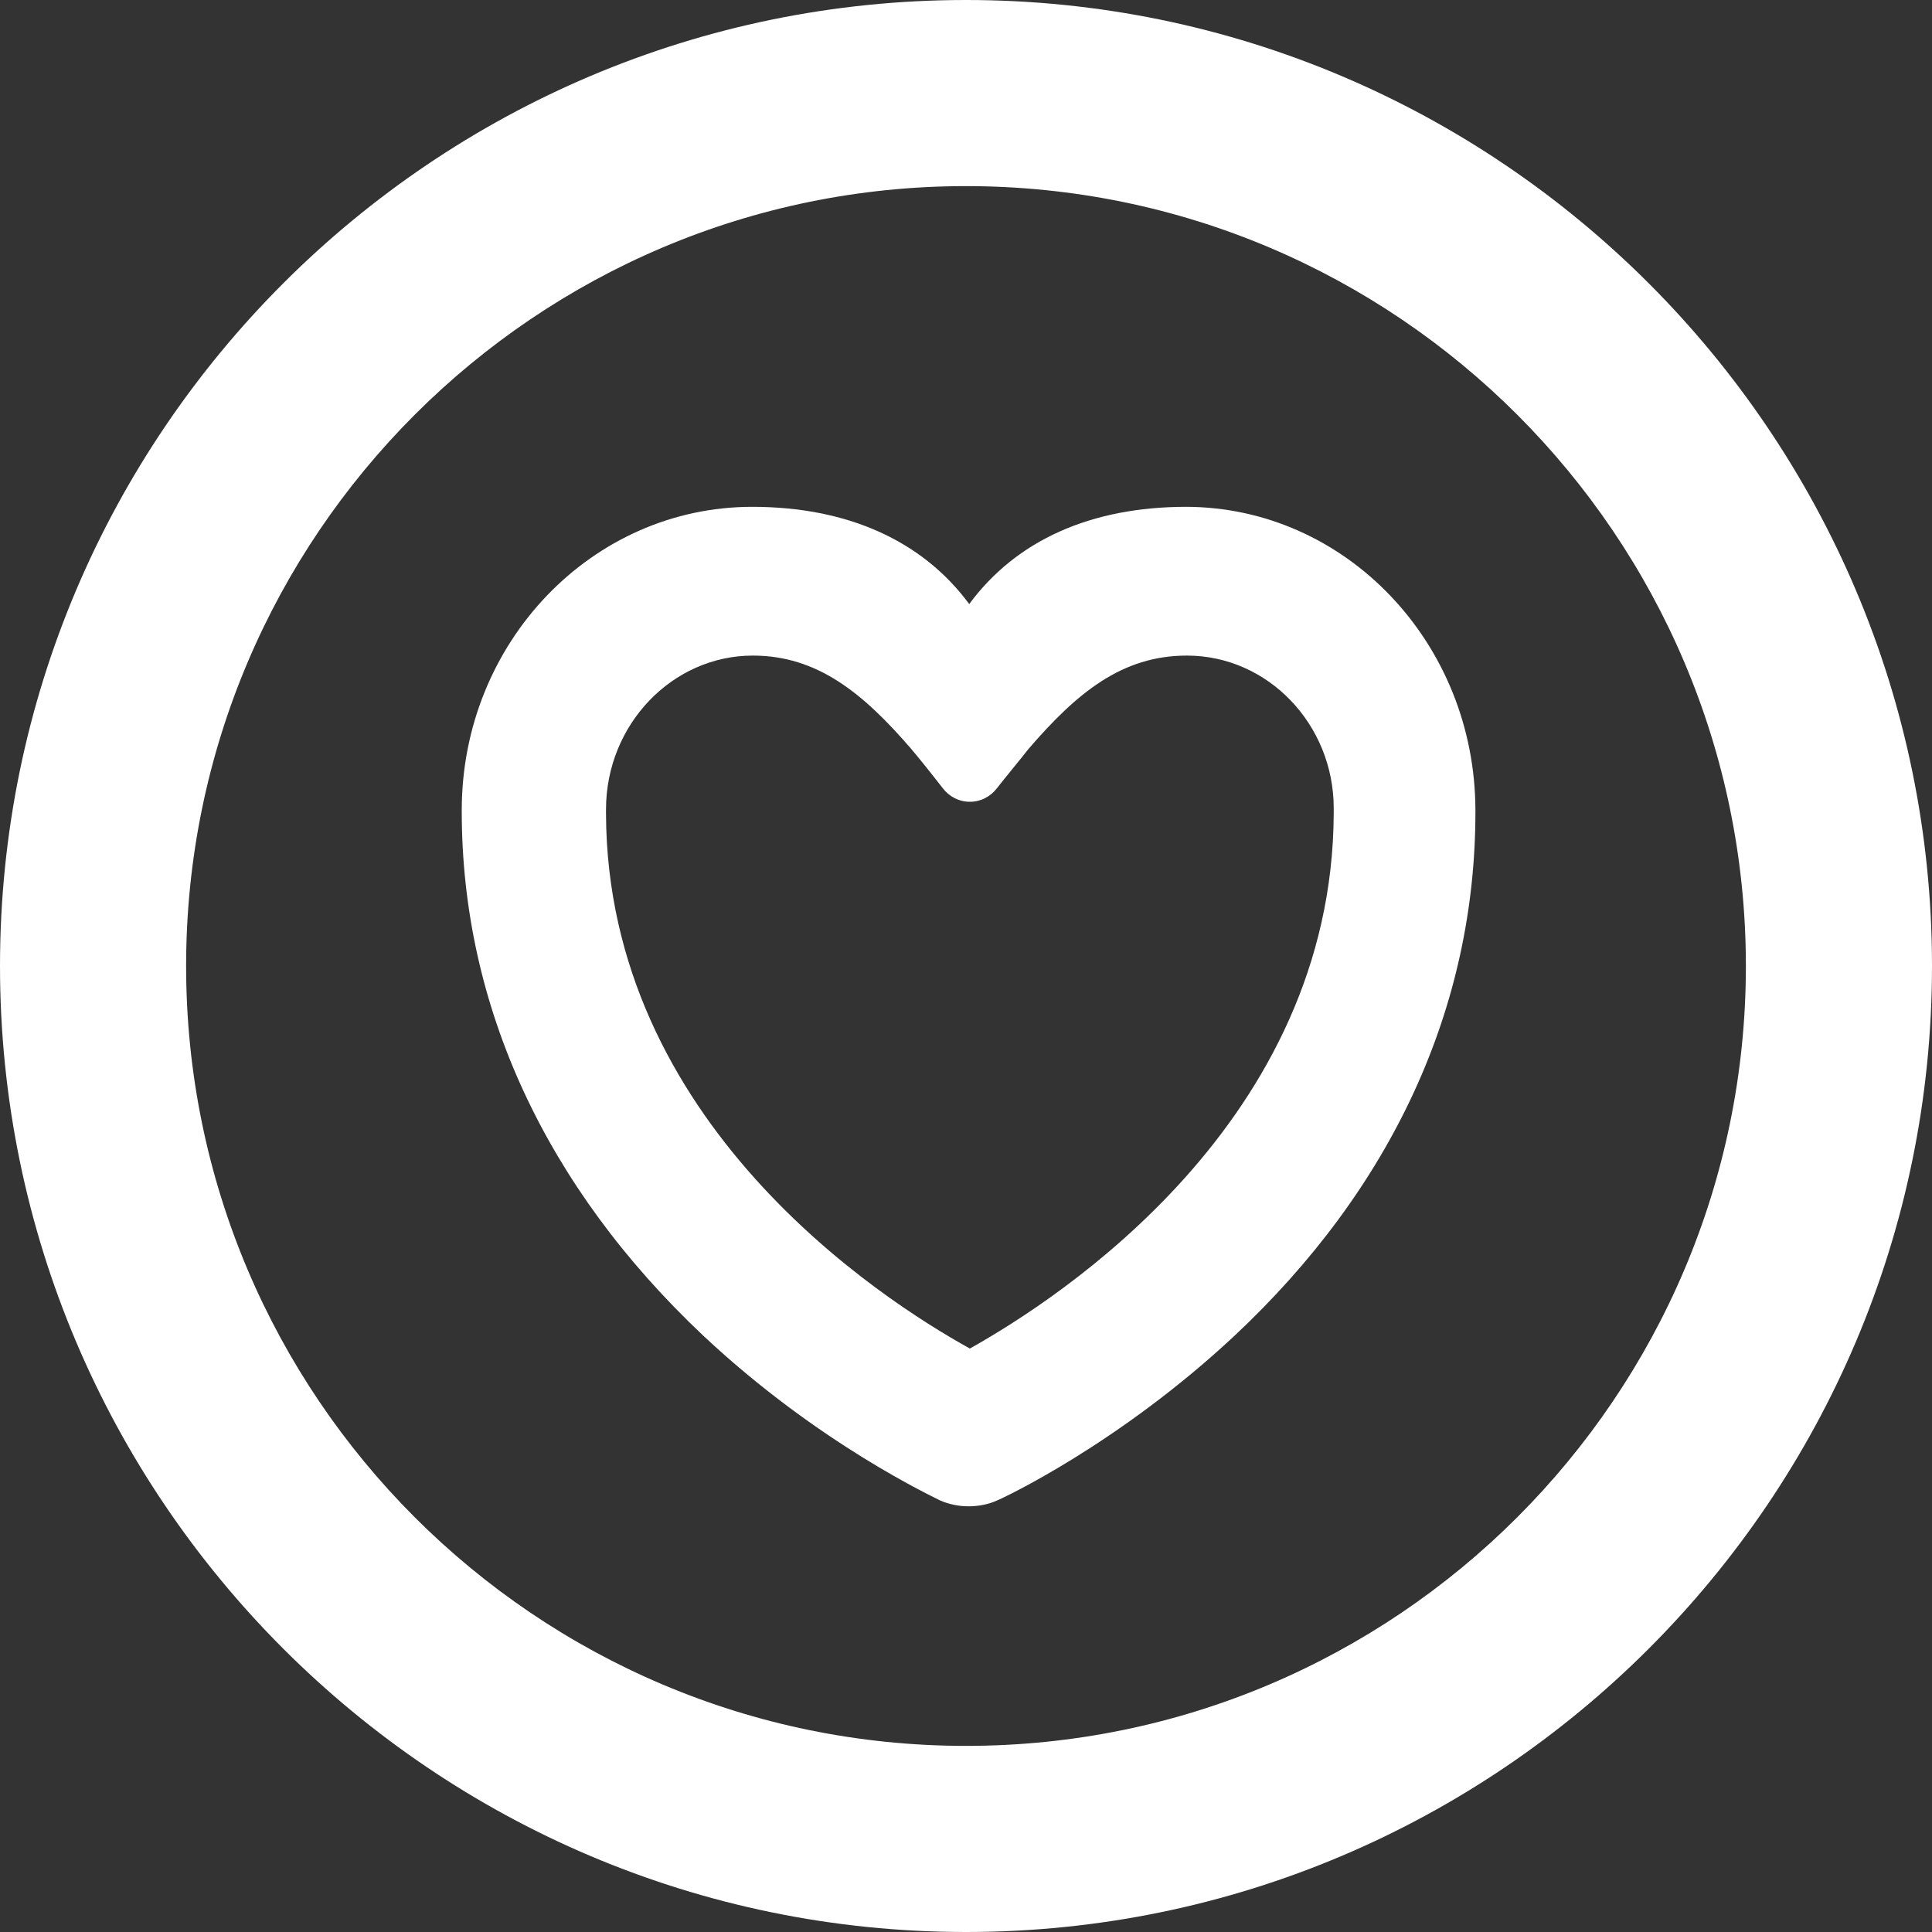 <?xml version="1.0" encoding="UTF-8"?>
<svg id="uuid-a68097a8-a3c2-4783-aa9a-2a5ea9422756" data-name="Layer_1" xmlns="http://www.w3.org/2000/svg" viewBox="0 0 30 30">
  <rect x="0" y="0" width="30" height="30" fill="#333333" stroke="none"/>
  <defs>
    <style>
      .uuid-7c91be8f-f903-4b77-af8e-b83ff000e440 {
        fill: #fff;
      }
    </style>
  </defs>
  <path class="uuid-7c91be8f-f903-4b77-af8e-b83ff000e440" d="M15,30C6.73,30,0,23.27,0,15S6.73,0,15,0s15,6.73,15,15-6.73,15-15,15ZM15,2.89c-6.68,0-12.11,5.43-12.11,12.11s5.43,12.11,12.11,12.11,12.11-5.43,12.11-12.11S21.68,2.89,15,2.89ZM18.42,7.87c-1.48,0-2.64.52-3.37,1.51-.73-.99-1.9-1.51-3.37-1.51-2.49,0-4.51,2.11-4.51,4.71v.02c0,3.02,1.3,5.83,3.75,8.14,1.8,1.69,3.61,2.52,3.68,2.56.14.06.29.09.44.09s.31-.03.44-.09c.08-.03,1.88-.87,3.68-2.55,2.46-2.3,3.75-5.11,3.75-8.14v-.02c0-2.61-2.02-4.72-4.5-4.72ZM20.71,12.63c-.02,4.78-4.24,7.52-5.65,8.31-1.41-.78-5.63-3.52-5.65-8.3v-.07c0-1.32,1.03-2.39,2.28-2.39,1,0,1.71.58,2.46,1.45.11.13.28.34.49.61.1.13.25.21.42.21s.32-.08.42-.21c.14-.18.35-.43.49-.61.75-.87,1.45-1.45,2.46-1.45,1.26,0,2.28,1.07,2.28,2.37v.08Z"/>
</svg>